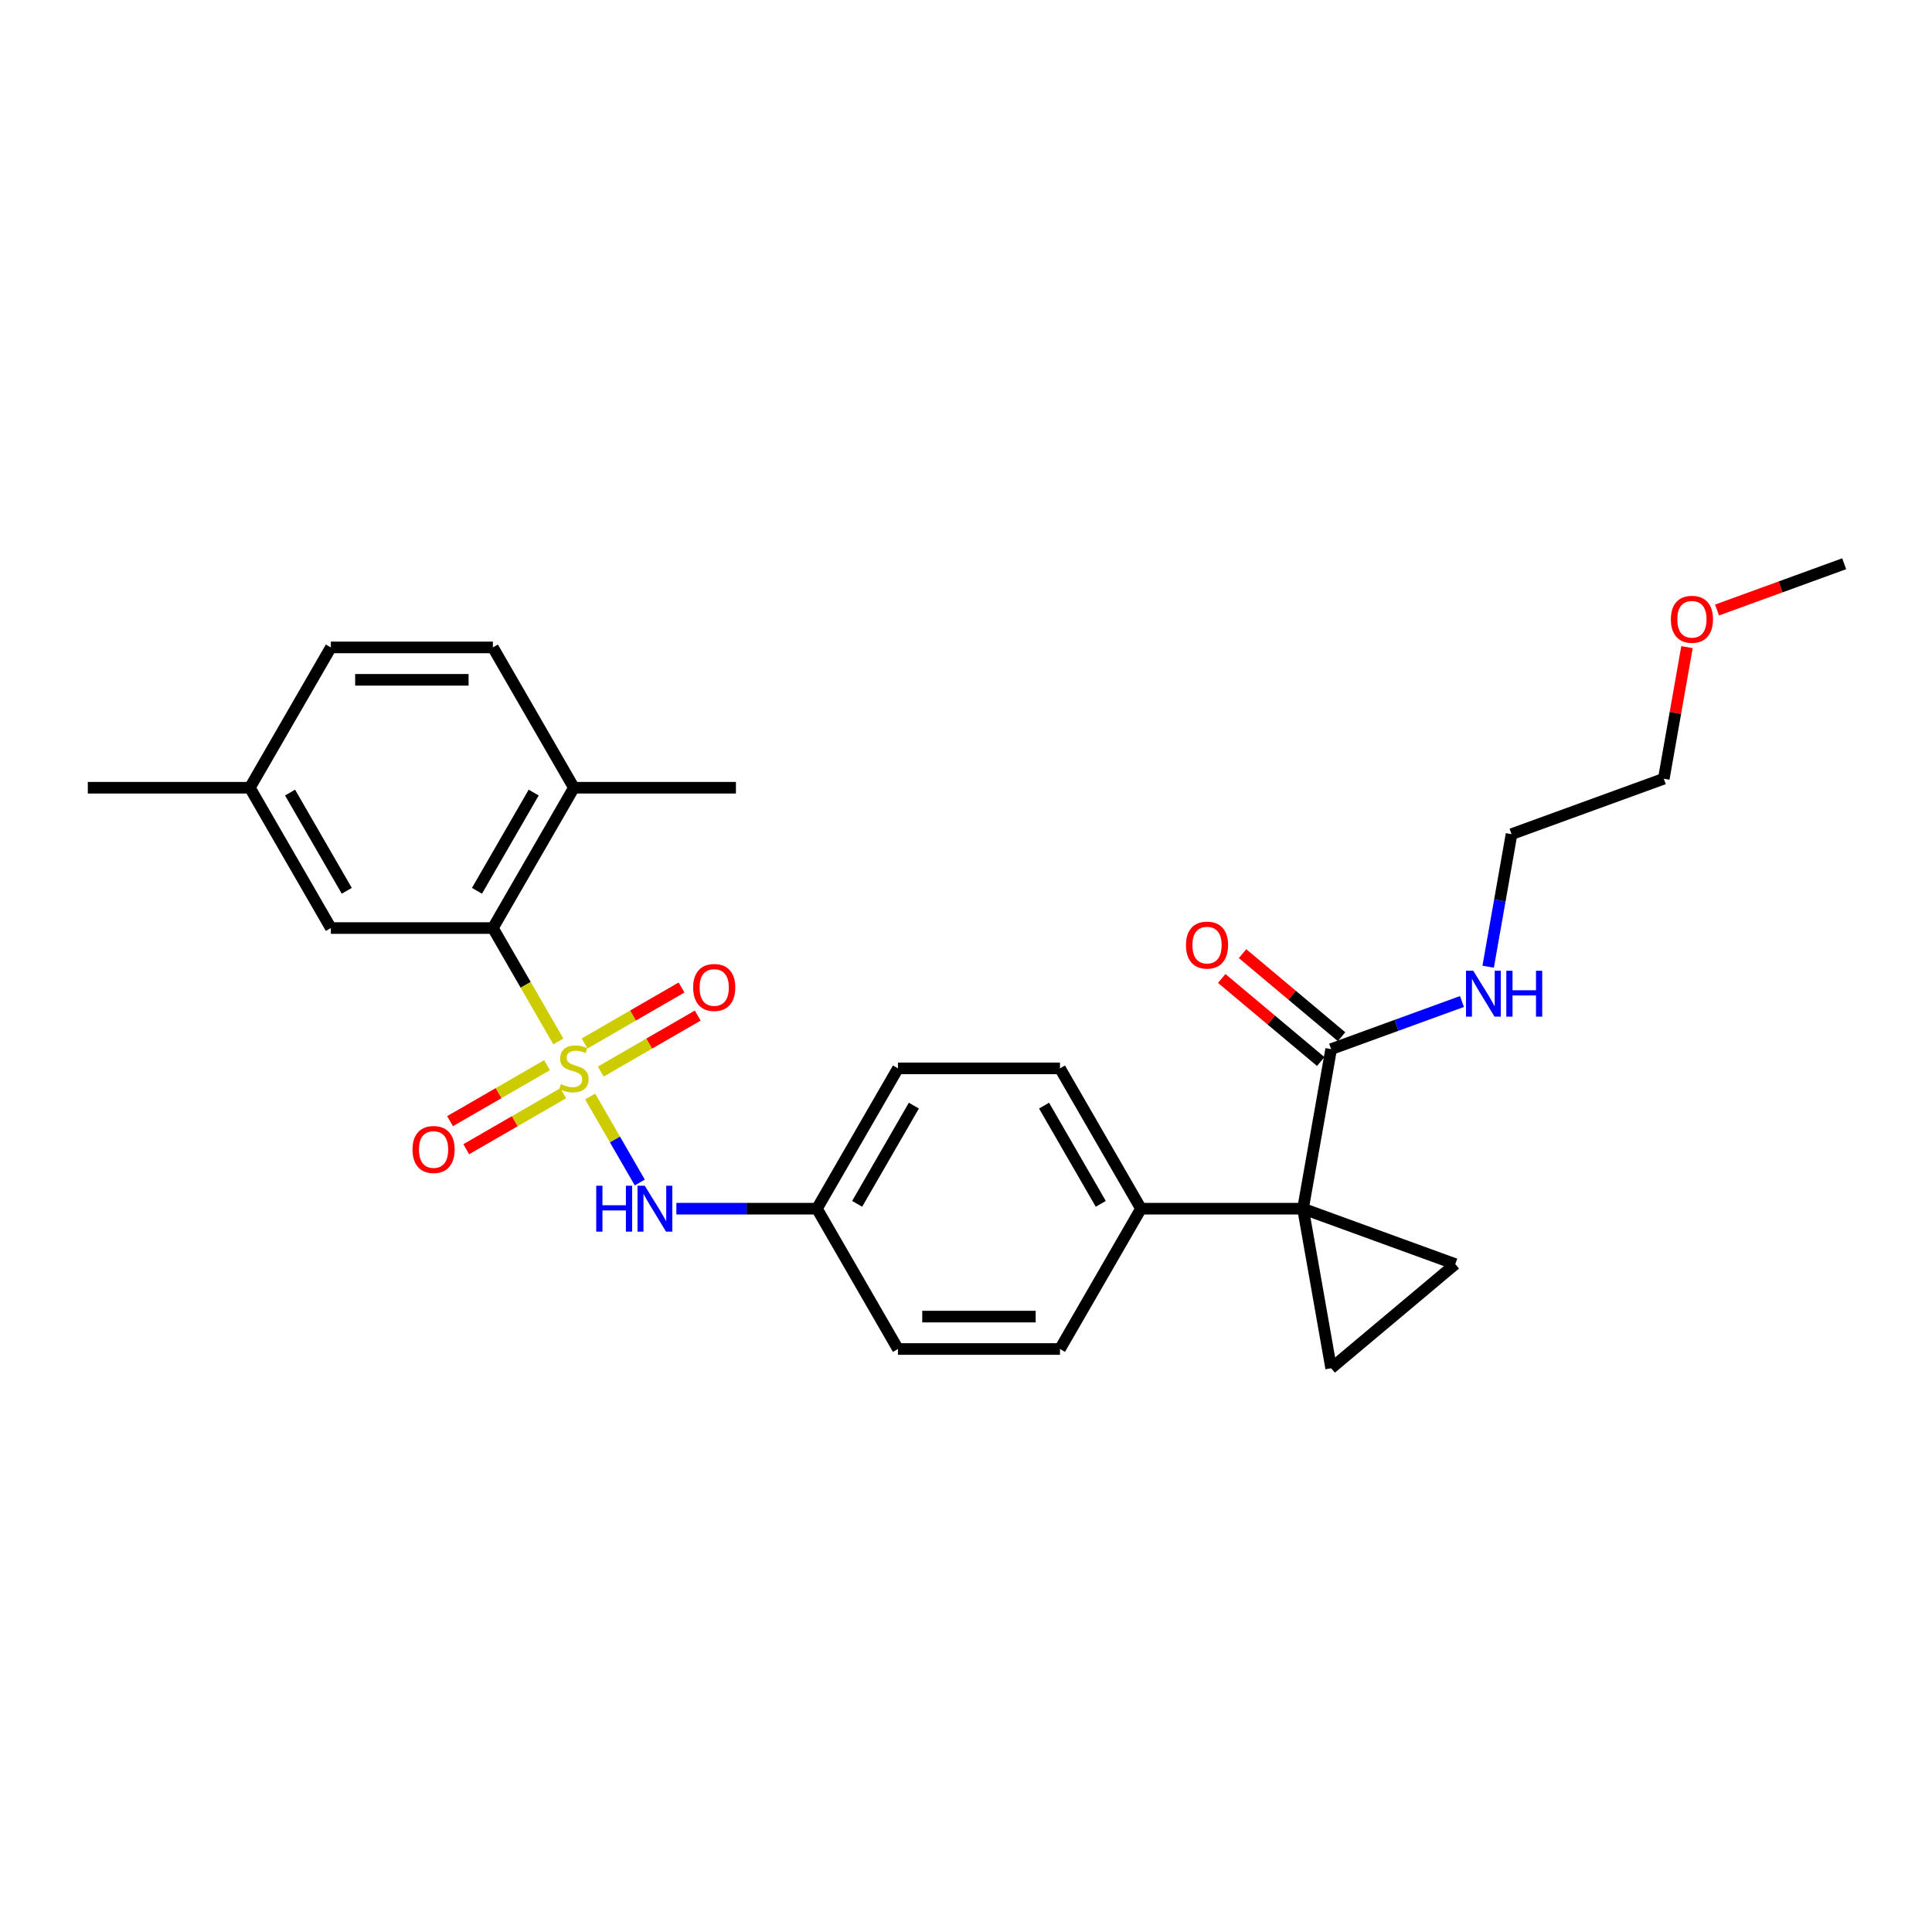 <?xml version='1.0' encoding='iso-8859-1'?>
<svg version='1.1' baseProfile='full'
              xmlns='http://www.w3.org/2000/svg'
                      xmlns:rdkit='http://www.rdkit.org/xml'
                      xmlns:xlink='http://www.w3.org/1999/xlink'
                  xml:space='preserve'
width='1000px' height='1000px' viewBox='0 0 1000 1000'>
<!-- END OF HEADER -->
<rect style='opacity:1.0;fill:#FFFFFF;stroke:none' width='1000' height='1000' x='0' y='0'> </rect>
<path class='bond-1' d='M 289,539.048 L 272.058,509.703' style='fill:none;fill-rule:evenodd;stroke:#CCCC00;stroke-width:6px;stroke-linecap:butt;stroke-linejoin:miter;stroke-opacity:1' />
<path class='bond-1' d='M 272.058,509.703 L 255.115,480.358' style='fill:none;fill-rule:evenodd;stroke:#000000;stroke-width:6px;stroke-linecap:butt;stroke-linejoin:miter;stroke-opacity:1' />
<path class='bond-4' d='M 305.463,567.562 L 318.309,589.813' style='fill:none;fill-rule:evenodd;stroke:#CCCC00;stroke-width:6px;stroke-linecap:butt;stroke-linejoin:miter;stroke-opacity:1' />
<path class='bond-4' d='M 318.309,589.813 L 331.156,612.064' style='fill:none;fill-rule:evenodd;stroke:#0000FF;stroke-width:6px;stroke-linecap:butt;stroke-linejoin:miter;stroke-opacity:1' />
<path class='bond-6' d='M 283.143,551.331 L 258.043,565.822' style='fill:none;fill-rule:evenodd;stroke:#CCCC00;stroke-width:6px;stroke-linecap:butt;stroke-linejoin:miter;stroke-opacity:1' />
<path class='bond-6' d='M 258.043,565.822 L 232.944,580.313' style='fill:none;fill-rule:evenodd;stroke:#FF0000;stroke-width:6px;stroke-linecap:butt;stroke-linejoin:miter;stroke-opacity:1' />
<path class='bond-6' d='M 291.529,565.856 L 266.43,580.347' style='fill:none;fill-rule:evenodd;stroke:#CCCC00;stroke-width:6px;stroke-linecap:butt;stroke-linejoin:miter;stroke-opacity:1' />
<path class='bond-6' d='M 266.43,580.347 L 241.331,594.838' style='fill:none;fill-rule:evenodd;stroke:#FF0000;stroke-width:6px;stroke-linecap:butt;stroke-linejoin:miter;stroke-opacity:1' />
<path class='bond-7' d='M 310.952,554.642 L 336.051,540.151' style='fill:none;fill-rule:evenodd;stroke:#CCCC00;stroke-width:6px;stroke-linecap:butt;stroke-linejoin:miter;stroke-opacity:1' />
<path class='bond-7' d='M 336.051,540.151 L 361.151,525.66' style='fill:none;fill-rule:evenodd;stroke:#FF0000;stroke-width:6px;stroke-linecap:butt;stroke-linejoin:miter;stroke-opacity:1' />
<path class='bond-7' d='M 302.566,540.117 L 327.665,525.626' style='fill:none;fill-rule:evenodd;stroke:#CCCC00;stroke-width:6px;stroke-linecap:butt;stroke-linejoin:miter;stroke-opacity:1' />
<path class='bond-7' d='M 327.665,525.626 L 352.764,511.135' style='fill:none;fill-rule:evenodd;stroke:#FF0000;stroke-width:6px;stroke-linecap:butt;stroke-linejoin:miter;stroke-opacity:1' />
<path class='bond-0' d='M 674.437,625.615 L 590.573,625.615' style='fill:none;fill-rule:evenodd;stroke:#000000;stroke-width:6px;stroke-linecap:butt;stroke-linejoin:miter;stroke-opacity:1' />
<path class='bond-2' d='M 674.437,625.615 L 753.243,654.298' style='fill:none;fill-rule:evenodd;stroke:#000000;stroke-width:6px;stroke-linecap:butt;stroke-linejoin:miter;stroke-opacity:1' />
<path class='bond-3' d='M 674.437,625.615 L 689,708.205' style='fill:none;fill-rule:evenodd;stroke:#000000;stroke-width:6px;stroke-linecap:butt;stroke-linejoin:miter;stroke-opacity:1' />
<path class='bond-5' d='M 674.437,625.615 L 689,543.025' style='fill:none;fill-rule:evenodd;stroke:#000000;stroke-width:6px;stroke-linecap:butt;stroke-linejoin:miter;stroke-opacity:1' />
<path class='bond-9' d='M 255.115,480.358 L 297.047,407.729' style='fill:none;fill-rule:evenodd;stroke:#000000;stroke-width:6px;stroke-linecap:butt;stroke-linejoin:miter;stroke-opacity:1' />
<path class='bond-9' d='M 246.879,461.077 L 276.232,410.237' style='fill:none;fill-rule:evenodd;stroke:#000000;stroke-width:6px;stroke-linecap:butt;stroke-linejoin:miter;stroke-opacity:1' />
<path class='bond-10' d='M 255.115,480.358 L 171.251,480.358' style='fill:none;fill-rule:evenodd;stroke:#000000;stroke-width:6px;stroke-linecap:butt;stroke-linejoin:miter;stroke-opacity:1' />
<path class='bond-29' d='M 753.243,654.298 L 689,708.205' style='fill:none;fill-rule:evenodd;stroke:#000000;stroke-width:6px;stroke-linecap:butt;stroke-linejoin:miter;stroke-opacity:1' />
<path class='bond-12' d='M 350.083,625.615 L 386.464,625.615' style='fill:none;fill-rule:evenodd;stroke:#0000FF;stroke-width:6px;stroke-linecap:butt;stroke-linejoin:miter;stroke-opacity:1' />
<path class='bond-12' d='M 386.464,625.615 L 422.844,625.615' style='fill:none;fill-rule:evenodd;stroke:#000000;stroke-width:6px;stroke-linecap:butt;stroke-linejoin:miter;stroke-opacity:1' />
<path class='bond-11' d='M 694.39,536.601 L 668.768,515.101' style='fill:none;fill-rule:evenodd;stroke:#000000;stroke-width:6px;stroke-linecap:butt;stroke-linejoin:miter;stroke-opacity:1' />
<path class='bond-11' d='M 668.768,515.101 L 643.146,493.601' style='fill:none;fill-rule:evenodd;stroke:#FF0000;stroke-width:6px;stroke-linecap:butt;stroke-linejoin:miter;stroke-opacity:1' />
<path class='bond-11' d='M 683.609,549.449 L 657.987,527.95' style='fill:none;fill-rule:evenodd;stroke:#000000;stroke-width:6px;stroke-linecap:butt;stroke-linejoin:miter;stroke-opacity:1' />
<path class='bond-11' d='M 657.987,527.95 L 632.364,506.45' style='fill:none;fill-rule:evenodd;stroke:#FF0000;stroke-width:6px;stroke-linecap:butt;stroke-linejoin:miter;stroke-opacity:1' />
<path class='bond-13' d='M 689,543.025 L 722.851,530.704' style='fill:none;fill-rule:evenodd;stroke:#000000;stroke-width:6px;stroke-linecap:butt;stroke-linejoin:miter;stroke-opacity:1' />
<path class='bond-13' d='M 722.851,530.704 L 756.703,518.383' style='fill:none;fill-rule:evenodd;stroke:#0000FF;stroke-width:6px;stroke-linecap:butt;stroke-linejoin:miter;stroke-opacity:1' />
<path class='bond-8' d='M 590.573,625.615 L 548.64,552.987' style='fill:none;fill-rule:evenodd;stroke:#000000;stroke-width:6px;stroke-linecap:butt;stroke-linejoin:miter;stroke-opacity:1' />
<path class='bond-8' d='M 569.757,623.107 L 540.404,572.267' style='fill:none;fill-rule:evenodd;stroke:#000000;stroke-width:6px;stroke-linecap:butt;stroke-linejoin:miter;stroke-opacity:1' />
<path class='bond-27' d='M 590.573,625.615 L 548.64,698.244' style='fill:none;fill-rule:evenodd;stroke:#000000;stroke-width:6px;stroke-linecap:butt;stroke-linejoin:miter;stroke-opacity:1' />
<path class='bond-16' d='M 297.047,407.729 L 255.115,335.101' style='fill:none;fill-rule:evenodd;stroke:#000000;stroke-width:6px;stroke-linecap:butt;stroke-linejoin:miter;stroke-opacity:1' />
<path class='bond-22' d='M 297.047,407.729 L 380.912,407.729' style='fill:none;fill-rule:evenodd;stroke:#000000;stroke-width:6px;stroke-linecap:butt;stroke-linejoin:miter;stroke-opacity:1' />
<path class='bond-17' d='M 171.251,480.358 L 129.319,407.729' style='fill:none;fill-rule:evenodd;stroke:#000000;stroke-width:6px;stroke-linecap:butt;stroke-linejoin:miter;stroke-opacity:1' />
<path class='bond-17' d='M 179.487,461.077 L 150.134,410.237' style='fill:none;fill-rule:evenodd;stroke:#000000;stroke-width:6px;stroke-linecap:butt;stroke-linejoin:miter;stroke-opacity:1' />
<path class='bond-18' d='M 422.844,625.615 L 464.776,698.244' style='fill:none;fill-rule:evenodd;stroke:#000000;stroke-width:6px;stroke-linecap:butt;stroke-linejoin:miter;stroke-opacity:1' />
<path class='bond-19' d='M 422.844,625.615 L 464.776,552.987' style='fill:none;fill-rule:evenodd;stroke:#000000;stroke-width:6px;stroke-linecap:butt;stroke-linejoin:miter;stroke-opacity:1' />
<path class='bond-19' d='M 443.659,623.107 L 473.012,572.267' style='fill:none;fill-rule:evenodd;stroke:#000000;stroke-width:6px;stroke-linecap:butt;stroke-linejoin:miter;stroke-opacity:1' />
<path class='bond-23' d='M 770.27,500.37 L 776.32,466.061' style='fill:none;fill-rule:evenodd;stroke:#0000FF;stroke-width:6px;stroke-linecap:butt;stroke-linejoin:miter;stroke-opacity:1' />
<path class='bond-23' d='M 776.32,466.061 L 782.369,431.751' style='fill:none;fill-rule:evenodd;stroke:#000000;stroke-width:6px;stroke-linecap:butt;stroke-linejoin:miter;stroke-opacity:1' />
<path class='bond-14' d='M 548.64,552.987 L 464.776,552.987' style='fill:none;fill-rule:evenodd;stroke:#000000;stroke-width:6px;stroke-linecap:butt;stroke-linejoin:miter;stroke-opacity:1' />
<path class='bond-15' d='M 548.64,698.244 L 464.776,698.244' style='fill:none;fill-rule:evenodd;stroke:#000000;stroke-width:6px;stroke-linecap:butt;stroke-linejoin:miter;stroke-opacity:1' />
<path class='bond-15' d='M 536.061,681.471 L 477.356,681.471' style='fill:none;fill-rule:evenodd;stroke:#000000;stroke-width:6px;stroke-linecap:butt;stroke-linejoin:miter;stroke-opacity:1' />
<path class='bond-28' d='M 255.115,335.101 L 171.251,335.101' style='fill:none;fill-rule:evenodd;stroke:#000000;stroke-width:6px;stroke-linecap:butt;stroke-linejoin:miter;stroke-opacity:1' />
<path class='bond-28' d='M 242.536,351.874 L 183.831,351.874' style='fill:none;fill-rule:evenodd;stroke:#000000;stroke-width:6px;stroke-linecap:butt;stroke-linejoin:miter;stroke-opacity:1' />
<path class='bond-20' d='M 129.319,407.729 L 171.251,335.101' style='fill:none;fill-rule:evenodd;stroke:#000000;stroke-width:6px;stroke-linecap:butt;stroke-linejoin:miter;stroke-opacity:1' />
<path class='bond-24' d='M 129.319,407.729 L 45.455,407.729' style='fill:none;fill-rule:evenodd;stroke:#000000;stroke-width:6px;stroke-linecap:butt;stroke-linejoin:miter;stroke-opacity:1' />
<path class='bond-21' d='M 873.186,334.953 L 867.181,369.011' style='fill:none;fill-rule:evenodd;stroke:#FF0000;stroke-width:6px;stroke-linecap:butt;stroke-linejoin:miter;stroke-opacity:1' />
<path class='bond-21' d='M 867.181,369.011 L 861.176,403.068' style='fill:none;fill-rule:evenodd;stroke:#000000;stroke-width:6px;stroke-linecap:butt;stroke-linejoin:miter;stroke-opacity:1' />
<path class='bond-26' d='M 888.738,315.747 L 921.642,303.771' style='fill:none;fill-rule:evenodd;stroke:#FF0000;stroke-width:6px;stroke-linecap:butt;stroke-linejoin:miter;stroke-opacity:1' />
<path class='bond-26' d='M 921.642,303.771 L 954.545,291.795' style='fill:none;fill-rule:evenodd;stroke:#000000;stroke-width:6px;stroke-linecap:butt;stroke-linejoin:miter;stroke-opacity:1' />
<path class='bond-25' d='M 782.369,431.751 L 861.176,403.068' style='fill:none;fill-rule:evenodd;stroke:#000000;stroke-width:6px;stroke-linecap:butt;stroke-linejoin:miter;stroke-opacity:1' />
<path  class='atom-0' d='M 290.338 561.138
Q 290.607 561.239, 291.714 561.708
Q 292.821 562.178, 294.028 562.48
Q 295.27 562.748, 296.477 562.748
Q 298.725 562.748, 300.033 561.675
Q 301.341 560.568, 301.341 558.656
Q 301.341 557.347, 300.67 556.542
Q 300.033 555.737, 299.027 555.301
Q 298.02 554.865, 296.343 554.362
Q 294.23 553.725, 292.955 553.121
Q 291.714 552.517, 290.808 551.242
Q 289.936 549.967, 289.936 547.82
Q 289.936 544.835, 291.949 542.99
Q 293.995 541.145, 298.02 541.145
Q 300.771 541.145, 303.891 542.453
L 303.119 545.036
Q 300.268 543.862, 298.121 543.862
Q 295.806 543.862, 294.532 544.835
Q 293.257 545.774, 293.29 547.418
Q 293.29 548.693, 293.928 549.464
Q 294.599 550.236, 295.538 550.672
Q 296.511 551.108, 298.121 551.611
Q 300.268 552.282, 301.543 552.953
Q 302.817 553.624, 303.723 554.999
Q 304.662 556.341, 304.662 558.656
Q 304.662 561.943, 302.448 563.721
Q 300.268 565.466, 296.611 565.466
Q 294.498 565.466, 292.888 564.996
Q 291.311 564.56, 289.433 563.788
L 290.338 561.138
' fill='#CCCC00'/>
<path  class='atom-5' d='M 308.604 613.74
L 311.824 613.74
L 311.824 623.837
L 323.968 623.837
L 323.968 613.74
L 327.188 613.74
L 327.188 637.49
L 323.968 637.49
L 323.968 626.521
L 311.824 626.521
L 311.824 637.49
L 308.604 637.49
L 308.604 613.74
' fill='#0000FF'/>
<path  class='atom-5' d='M 333.73 613.74
L 341.512 626.32
Q 342.284 627.561, 343.525 629.808
Q 344.766 632.056, 344.833 632.19
L 344.833 613.74
L 347.987 613.74
L 347.987 637.49
L 344.733 637.49
L 336.38 623.737
Q 335.407 622.126, 334.367 620.281
Q 333.361 618.436, 333.059 617.866
L 333.059 637.49
L 329.973 637.49
L 329.973 613.74
L 333.73 613.74
' fill='#0000FF'/>
<path  class='atom-7' d='M 213.516 594.986
Q 213.516 589.283, 216.334 586.096
Q 219.152 582.909, 224.419 582.909
Q 229.686 582.909, 232.503 586.096
Q 235.321 589.283, 235.321 594.986
Q 235.321 600.756, 232.47 604.043
Q 229.618 607.297, 224.419 607.297
Q 219.186 607.297, 216.334 604.043
Q 213.516 600.789, 213.516 594.986
M 224.419 604.613
Q 228.042 604.613, 229.987 602.198
Q 231.967 599.749, 231.967 594.986
Q 231.967 590.323, 229.987 587.975
Q 228.042 585.593, 224.419 585.593
Q 220.796 585.593, 218.817 587.941
Q 216.871 590.289, 216.871 594.986
Q 216.871 599.783, 218.817 602.198
Q 220.796 604.613, 224.419 604.613
' fill='#FF0000'/>
<path  class='atom-8' d='M 358.774 511.121
Q 358.774 505.419, 361.592 502.232
Q 364.409 499.045, 369.676 499.045
Q 374.943 499.045, 377.761 502.232
Q 380.578 505.419, 380.578 511.121
Q 380.578 516.891, 377.727 520.179
Q 374.876 523.433, 369.676 523.433
Q 364.443 523.433, 361.592 520.179
Q 358.774 516.925, 358.774 511.121
M 369.676 520.749
Q 373.299 520.749, 375.245 518.334
Q 377.224 515.885, 377.224 511.121
Q 377.224 506.459, 375.245 504.11
Q 373.299 501.729, 369.676 501.729
Q 366.053 501.729, 364.074 504.077
Q 362.128 506.425, 362.128 511.121
Q 362.128 515.918, 364.074 518.334
Q 366.053 520.749, 369.676 520.749
' fill='#FF0000'/>
<path  class='atom-12' d='M 613.854 489.185
Q 613.854 483.482, 616.671 480.295
Q 619.489 477.109, 624.756 477.109
Q 630.023 477.109, 632.84 480.295
Q 635.658 483.482, 635.658 489.185
Q 635.658 494.955, 632.807 498.242
Q 629.955 501.496, 624.756 501.496
Q 619.523 501.496, 616.671 498.242
Q 613.854 494.988, 613.854 489.185
M 624.756 498.813
Q 628.379 498.813, 630.324 496.397
Q 632.304 493.949, 632.304 489.185
Q 632.304 484.522, 630.324 482.174
Q 628.379 479.792, 624.756 479.792
Q 621.133 479.792, 619.154 482.14
Q 617.208 484.489, 617.208 489.185
Q 617.208 493.982, 619.154 496.397
Q 621.133 498.813, 624.756 498.813
' fill='#FF0000'/>
<path  class='atom-14' d='M 762.556 502.466
L 770.339 515.046
Q 771.111 516.287, 772.352 518.535
Q 773.593 520.782, 773.66 520.917
L 773.66 502.466
L 776.813 502.466
L 776.813 526.217
L 773.559 526.217
L 765.207 512.463
Q 764.234 510.853, 763.194 509.008
Q 762.187 507.163, 761.886 506.593
L 761.886 526.217
L 758.799 526.217
L 758.799 502.466
L 762.556 502.466
' fill='#0000FF'/>
<path  class='atom-14' d='M 779.665 502.466
L 782.885 502.466
L 782.885 512.564
L 795.029 512.564
L 795.029 502.466
L 798.249 502.466
L 798.249 526.217
L 795.029 526.217
L 795.029 515.247
L 782.885 515.247
L 782.885 526.217
L 779.665 526.217
L 779.665 502.466
' fill='#0000FF'/>
<path  class='atom-22' d='M 864.836 320.545
Q 864.836 314.842, 867.654 311.655
Q 870.472 308.469, 875.739 308.469
Q 881.005 308.469, 883.823 311.655
Q 886.641 314.842, 886.641 320.545
Q 886.641 326.315, 883.79 329.602
Q 880.938 332.856, 875.739 332.856
Q 870.506 332.856, 867.654 329.602
Q 864.836 326.348, 864.836 320.545
M 875.739 330.173
Q 879.362 330.173, 881.307 327.757
Q 883.287 325.309, 883.287 320.545
Q 883.287 315.882, 881.307 313.534
Q 879.362 311.152, 875.739 311.152
Q 872.116 311.152, 870.137 313.5
Q 868.191 315.849, 868.191 320.545
Q 868.191 325.342, 870.137 327.757
Q 872.116 330.173, 875.739 330.173
' fill='#FF0000'/>
</svg>
